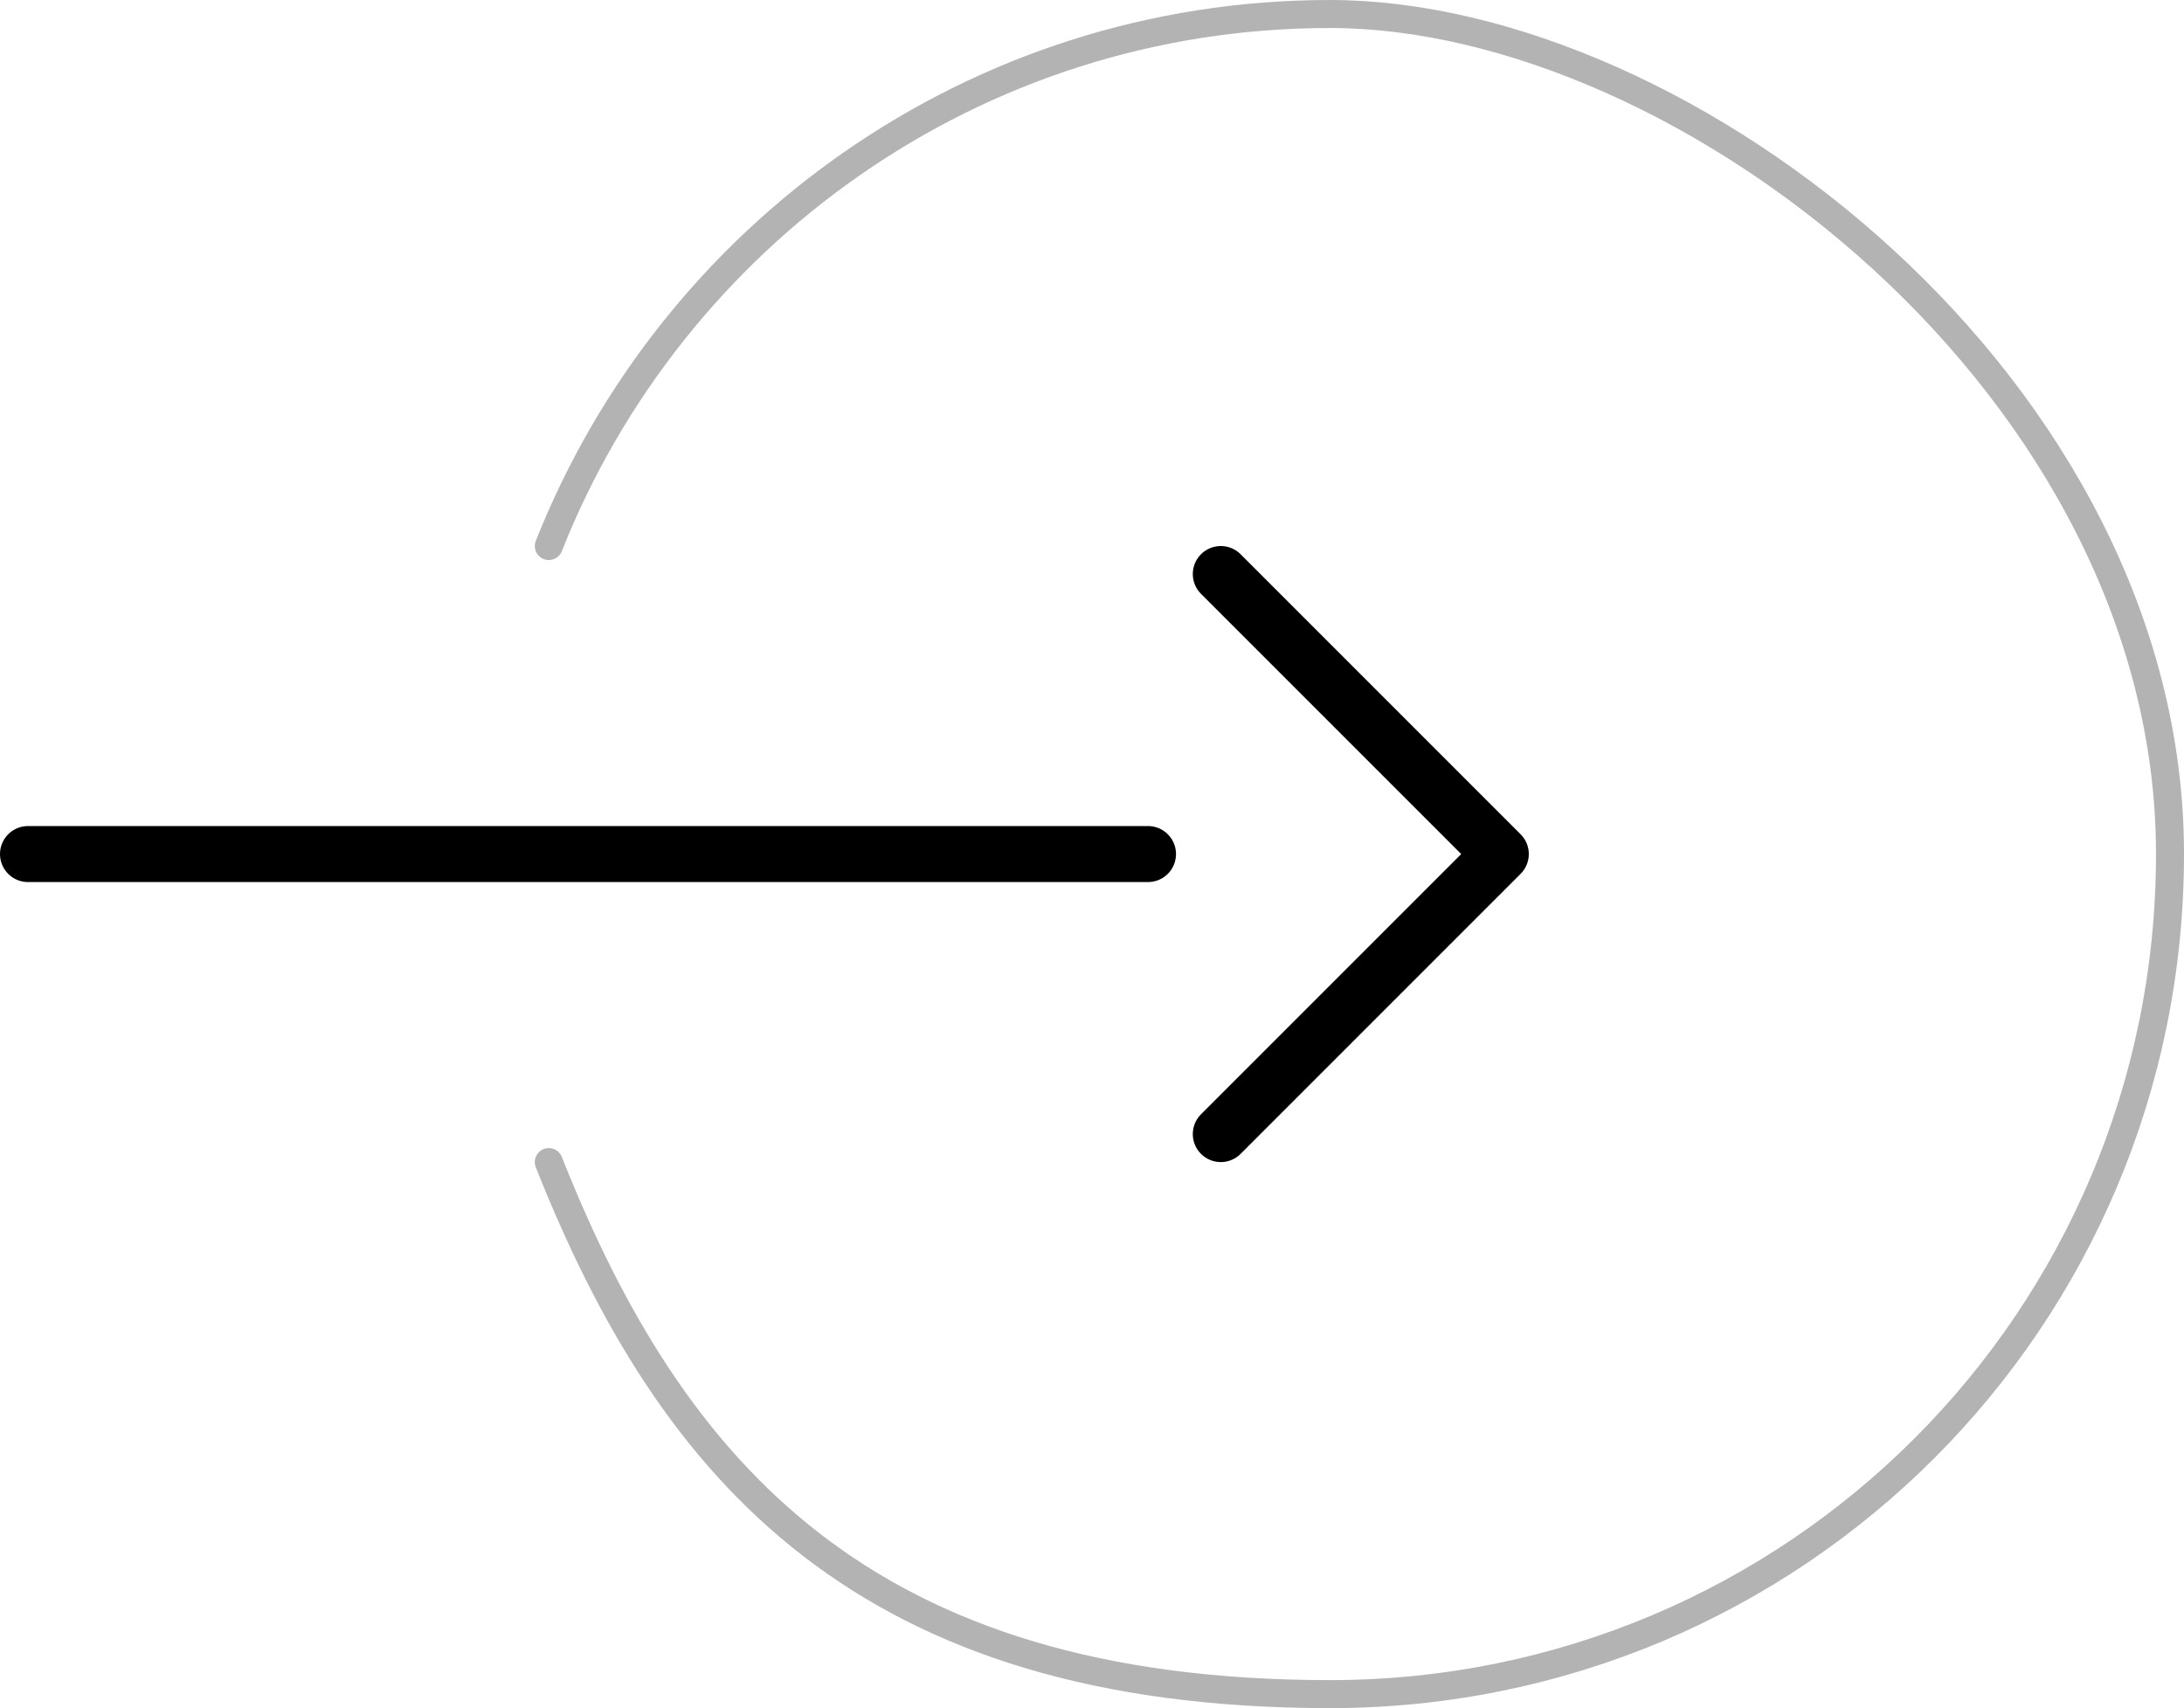 <?xml version="1.0" encoding="UTF-8"?>
<svg id="_격리_모드" xmlns="http://www.w3.org/2000/svg" width="78" height="61" version="1.1" viewBox="0 0 78 61">
  <!-- Generator: Adobe Illustrator 29.4.0, SVG Export Plug-In . SVG Version: 2.1.0 Build 152)  -->
  <defs>
    <style>
      .st0 {
        stroke-width: 2px;
      }

      .st0, .st1 {
        fill: none;
        stroke: #000;
        stroke-linecap: round;
        stroke-linejoin: round;
      }

      .st1 {
        isolation: isolate;
        opacity: .3;
      }
    </style>
  </defs>
  <polyline class="st0" points="43.6 40.5 53.6 30.5 43.6 20.5"/>
  <line class="st0" x1="1" y1="30.5" x2="41" y2="30.5"/>
  <path class="st1" d="M19.6,19.5C24,8.4,34.8.5,47.5.5s30,13.4,30,30-13.4,30-30,30-23.5-7.9-27.9-19"/>
</svg>
